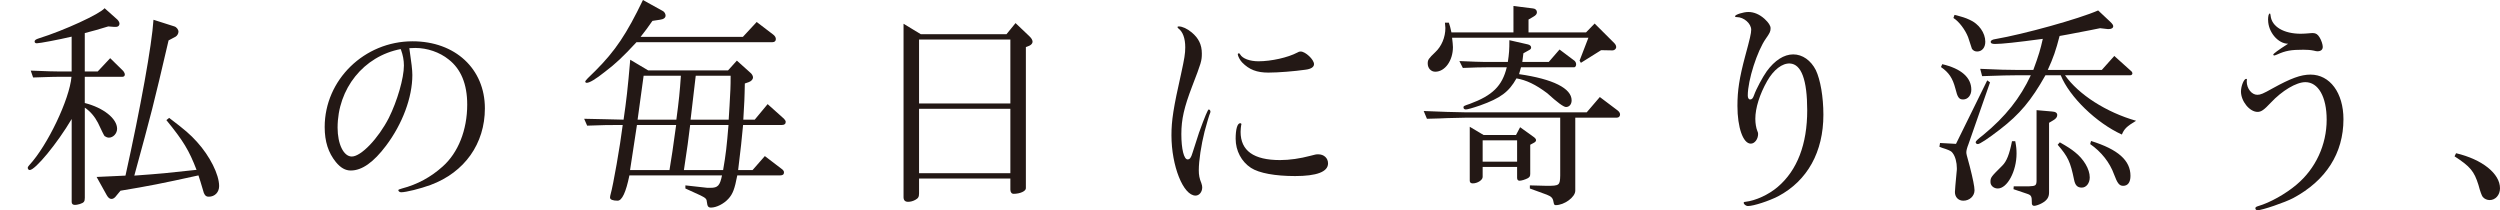 <?xml version="1.0" encoding="UTF-8"?><svg id="_レイヤー_2" xmlns="http://www.w3.org/2000/svg" viewBox="0 0 788.23 66.3"><defs><style>.cls-1{fill:#231815;}.cls-1,.cls-2{stroke-width:0px;}.cls-2{fill:none;}</style></defs><g id="design"><path class="cls-1" d="M18.92,24.22c-.95,0-2.38,0-4.07.07l-4.41.14-.75-2.17c5.3.21,7.27.28,9.23.28h3.67v-10.99c-4.14.98-10.12,2.1-11,2.1-.41,0-.68-.21-.68-.56,0-.42.41-.7,1.29-.98,8.08-2.52,19.28-7.7,20.78-9.52l4.01,3.57c.41.42.68.91.68,1.26,0,.7-.48,1.12-1.36,1.05h-.41l-1.77-.14c-3.53,1.05-4.07,1.26-7.4,2.1v12.11h4.07l3.94-4.2,4.14,4.06c.27.35.48.77.48,1.12,0,.42-.34.7-.75.7h-11.88v8.26c5.84,1.47,10.19,4.9,10.19,8.12,0,1.47-1.22,2.8-2.58,2.8-.48,0-.95-.21-1.36-.49q-.27-.28-2.1-4.2c-1.02-1.96-2.44-3.64-4.14-4.76v28.42c0,1.19-.27,1.54-1.56,1.96-.68.21-1.22.28-1.56.28-.68,0-1.02-.35-1.02-.91v-26.18c-4.55,7.7-11.48,16.1-13.24,16.1-.34,0-.61-.35-.61-.7,0-.21.14-.49.48-.84,5.77-6.23,12.7-20.79,13.31-27.86h-3.6ZM39.56,55.38c4.75-21.42,8.35-41.3,8.83-49.15l6.59,2.1c.68.21,1.29.98,1.29,1.68,0,.56-.41,1.26-.88,1.54l-2.24,1.19c-4.89,21-5.3,22.47-10.8,42.63,8.62-.63,10.05-.77,19.62-1.82-2.38-6.16-4.14-9.1-9.51-15.68l.88-.7c5.16,3.92,6.59,5.18,8.76,7.56,4.07,4.48,6.99,10.29,6.99,13.93,0,1.96-1.36,3.36-3.26,3.36-.81,0-1.15-.28-1.56-1.19q-.07-.21-1.09-3.64-.27-.98-.61-1.89c-11.75,2.59-15.69,3.36-24.58,4.83l-1.22,1.47c-.61.84-1.09,1.12-1.63,1.12s-1.02-.35-1.49-1.19l-3.19-5.74,9.1-.42Z"/><path class="cls-1" d="M129.06,15.19c.68,4.69.95,6.86.95,8.47,0,7.07-3.12,15.4-8.28,22.26-3.94,5.25-7.6,7.84-11.14,7.84-1.7,0-3.19-.84-4.69-2.66-2.38-2.94-3.53-6.44-3.53-11.06,0-14.84,12.49-27.02,27.7-27.02,13.44,0,22.81,8.68,22.81,21.14,0,11.13-6.38,20.16-17.11,24.15-3.26,1.19-7.74,2.31-9.3,2.31-.48,0-.88-.35-.88-.63,0-.21.2-.28,1.15-.56,4.82-1.26,9.1-3.57,12.83-6.93,4.89-4.34,7.74-11.48,7.74-19.53,0-6.44-1.97-11.2-5.84-14.21-2.85-2.31-6.79-3.64-10.52-3.64l-1.9.07ZM126.34,15.47c-11.68,2.24-19.9,12.46-19.9,24.78,0,5.18,1.9,9.1,4.48,9.1,2.92,0,8.35-5.67,11.68-12.18,2.65-5.32,4.75-12.53,4.75-16.52,0-1.68-.34-3.36-.88-4.83l-.14-.35Z"/><path class="cls-1" d="M204.36,22.19h25.19l2.78-3.08,4.21,3.78c.54.42.88,1.05.88,1.54,0,.56-.54,1.19-1.36,1.47l-1.22.42-.07,3.01c0,1.05-.07,2.52-.41,8.4h3.6l4.07-4.9,5.16,4.62c.34.35.54.7.54.98,0,.63-.41.98-1.22.98h-12.22c-.48,5.25-.68,6.86-1.56,14.21h4.55l3.87-4.41,5.5,4.2c.34.28.54.63.54.91,0,.7-.41.98-1.22.98h-13.51c-.81,4.27-1.43,5.88-2.78,7.35-1.43,1.61-3.8,2.8-5.5,2.8-.88,0-1.15-.42-1.29-1.68-.07-1.05-.34-1.33-2.04-2.17l-4.75-2.17v-.98l6.93.77h.95c2.38,0,2.99-.7,3.67-3.92h-29.2q-1.63,7.98-3.73,7.98c-1.49,0-2.38-.35-2.38-.98,0-.28.07-.7.2-1.12.75-2.52,2.99-15.19,3.8-21.77h-.48c-3.8,0-5.43,0-10.73.21l-.95-2.17,6.59.14,5.84.14c.88-6.09,1.29-9.45,2.1-18.9l5.64,3.36ZM209.04,3.5c.48.28.81.91.81,1.4,0,.7-.61,1.19-1.83,1.33l-2.31.35-1.9,2.66-1.83,2.38h32.25l4.35-4.69,5.23,3.99c.54.42.81.91.81,1.4,0,.63-.41.98-1.09.98h-42.85c-4.41,4.76-6.52,6.72-9.91,9.31-2.99,2.38-4.89,3.5-5.77,3.5-.27,0-.48-.14-.48-.42q0-.35,3.19-3.36c6.31-6.3,9.85-11.62,15.01-22.33l6.31,3.5ZM211.08,53.63c.81-4.76.95-6.02,2.1-14.21h-12.36c-1.22,7.84-1.29,8.68-2.17,14.21h12.43ZM213.25,37.73c.81-6.02,1.09-8.82,1.43-13.86h-11.75l-1.9,13.86h12.22ZM227.99,53.63c.88-5.04,1.15-7.56,1.7-14.21h-12.09c-.61,5.11-.81,6.44-1.97,14.21h12.36ZM229.75,37.73l.27-4.41c.27-4.97.34-5.53.34-9.45h-11c-.61,5.11-.68,5.74-1.63,13.86h12.02Z"/><path class="cls-1" d="M290.32,10.78h27.02l2.85-3.5,4.35,4.13c.68.63,1.02,1.26,1.02,1.75s-.41.98-1.02,1.26l-1.09.42v44.52c0,.91-1.83,1.75-3.87,1.75-.61,0-1.02-.49-1.02-1.33v-3.5h-28.79v4.69c0,1.12-.27,1.54-1.15,2.03-.75.42-1.56.63-2.31.63-.95,0-1.43-.49-1.43-1.47V7.49l5.43,3.29ZM318.56,32.62V12.46h-28.79v20.16h28.79ZM318.56,54.61v-20.3h-28.79v20.3h28.79Z"/><path class="cls-1" d="M378.11,41.65q2.58-7.14,2.99-7.14c.27,0,.54.35.54.63,0,.14,0,.21-.07.42-.27.49-1.29,4.06-1.77,5.88-1.09,4.34-1.83,9.24-1.83,12.25,0,1.47.2,2.59.81,4.06.2.63.27.91.27,1.33,0,1.47-.95,2.59-2.1,2.59-3.87,0-7.6-9.31-7.6-19.04,0-4.62.61-8.61,3.06-19.46,1.02-4.69,1.29-6.23,1.29-8.26,0-2.8-.75-4.9-2.17-5.95-.2-.21-.27-.28-.27-.42s.14-.21.41-.21c1.09,0,2.65.7,4.07,1.89,2.17,1.82,3.19,3.85,3.19,6.65,0,2.31-.2,2.94-3.06,10.36-2.51,6.58-3.4,10.36-3.4,15.05s.81,7.98,1.97,7.98c.68,0,1.09-.49,1.56-2.1l2.1-6.51ZM391.42,39.2s0,.07-.07.14c-.07.42-.2,1.47-.2,2.24,0,5.95,4.14,8.89,12.43,8.89,3.06,0,6.31-.49,9.51-1.33,1.56-.42,1.9-.49,2.51-.49,1.83,0,3.12,1.19,3.12,2.87,0,2.66-3.6,3.99-10.39,3.99-6.25,0-11.34-.91-13.92-2.59-2.99-1.96-4.82-5.39-4.82-9.17,0-3.01.54-4.9,1.43-4.9.2,0,.41.14.41.35ZM414.3,20.23c0,.91-.95,1.54-2.72,1.75-3.4.49-8.56.91-11.68.91-3.6,0-6.04-.91-8.28-3.22-.68-.7-1.36-2.03-1.36-2.59,0-.14.2-.28.34-.28s.27.07.41.35c.75,1.33,3.06,2.17,5.77,2.17,4.07,0,9.3-1.19,12.22-2.73.48-.28.68-.35,1.09-.35,1.49,0,4.21,2.52,4.21,3.99Z"/><path class="cls-1" d="M504.41,30.59l5.57,4.2c.54.42.81.84.81,1.33,0,.56-.41.98-1.02.98h-13.1v23.03c0,2.03-3.46,4.55-6.18,4.55-.41,0-.54-.21-.68-.98-.2-1.26-.68-1.75-2.1-2.31l-5.36-1.96v-.98l5.36.14c3.94,0,4.14-.14,4.21-3.22v-18.27h-29.67c-.88,0-2.99.07-6.04.14-.88.07-3.4.14-6.31.21l-1.02-2.45,7.33.28c2.51.07,4.69.14,6.04.14h38.02l4.14-4.83ZM456.81,7.14c.34,1.12.48,1.4.81,3.08h19.56V1.89l6.18.77c.75.07,1.22.56,1.22,1.19,0,.56-.34.98-1.09,1.4l-1.56.91v4.06h18.13l2.72-2.8,6.18,6.16c.41.42.61.84.61,1.26,0,.56-.54,1.05-1.15,1.05l-3.6-.07-6.38,3.99-.41-.7,2.78-7.21h-42.98c.14,1.12.27,2.38.27,2.94,0,4.27-2.51,7.77-5.57,7.77-1.36,0-2.38-1.12-2.38-2.59,0-1.19.27-1.54,2.38-3.57,1.97-1.82,3.19-4.69,3.19-7.63,0-.35-.07-.91-.14-1.68h1.22ZM479.96,19.53h8.35l3.4-3.92,4.75,3.57c.27.28.48.63.48,1.12s-.27.91-.61.91h-16.77l-.61,2.17c10.73,1.54,16.57,4.48,16.57,8.26,0,1.26-.75,2.1-1.77,2.1q-1.15,0-5.91-4.34c-3.73-2.8-6.59-4.13-9.71-4.69-2.38,4.27-5.02,6.23-11.48,8.54-2.44.84-4.01,1.26-4.48,1.26s-.75-.28-.75-.63c0-.42.07-.49,1.97-1.12,7.2-2.66,10.25-5.67,11.68-11.55h-5.84c-2.65,0-4.14.07-8.01.21l-1.09-2.17,5.16.21c1.9.07,3.26.07,3.94.07h6.18c.41-2.73.48-3.85.48-6.86l5.84,1.33c.61.14,1.02.49,1.02.98,0,.35-.2.63-.81.91l-1.63.91-.34,2.73ZM467.74,42.56h10.25l1.29-2.45,4.48,3.22c.34.28.54.56.54.84,0,.35-.2.56-.54.77l-1.29.7v9.17c0,.77-.2,1.05-.81,1.4-.81.42-1.97.77-2.58.77-.48,0-.75-.35-.75-.91v-3.43h-10.86v3.15c0,.98-1.63,2.03-3.12,2.03-.61,0-.95-.28-.95-.84v-17.01l4.35,2.59ZM478.33,50.97v-6.72h-10.86v6.72h10.86Z"/><path class="cls-1" d="M557.17,25.55c-2.38,4.2-3.73,8.54-3.73,11.9,0,1.47.27,2.94.61,3.78q.27.56.27.98c0,1.68-1.09,3.08-2.31,3.08-2.44,0-4.21-5.11-4.21-11.9,0-4.9.61-8.82,2.44-15.68,1.49-5.46,1.9-7.21,1.9-8.33,0-1.96-2.31-3.99-4.55-3.99-.41,0-.54-.07-.54-.28,0-.49,2.58-1.33,4.21-1.33,1.77,0,3.53.77,5.09,2.17,1.29,1.19,1.9,2.17,1.9,2.94,0,.98-.2,1.47-1.49,3.29-2.72,3.85-5.7,13.09-5.7,17.92,0,.77.27,1.26.75,1.26.54,0,.88-.35,1.22-1.33.68-1.96,2.72-5.74,4.01-7.56,2.51-3.43,5.43-5.32,8.35-5.32s5.57,1.89,7.13,4.97c1.43,3.01,2.38,8.4,2.38,14.07,0,11.69-5.02,20.79-14.26,25.69-2.85,1.47-7.74,3.08-9.51,3.08-.68,0-1.36-.56-1.36-1.05,0-.14.2-.28.54-.28,3.19-.35,7.33-2.24,10.19-4.69,6.18-5.25,9.3-13.51,9.3-24.15,0-9.59-1.83-14.56-5.43-14.77-2.44-.14-5.16,1.96-7.2,5.53Z"/><path class="cls-1" d="M611.69,45.08l5.02.28,9.85-20.02.88.63-6.79,19.46c-.48,1.19-.68,2.1-.68,2.52,0,.56,0,.63,1.09,4.55.95,3.71,1.49,6.37,1.49,7.49,0,1.82-1.56,3.29-3.53,3.29-1.56,0-2.65-1.12-2.65-2.73,0-.49.2-2.87.54-6.37.07-.42.07-.84.07-1.12,0-1.82-.48-3.71-1.29-4.76-.34-.56-.88-.84-2.24-1.33l-1.09-.35-.88-.35.2-1.19ZM612.37,20.23c5.98,1.4,9.17,4.2,9.17,8.05,0,1.75-1.09,3.08-2.58,3.08-1.29,0-1.77-.63-2.44-3.43-.88-3.36-2.1-5.11-4.55-6.79l.41-.91ZM616.24,4.69c2.51.63,3.4.91,4.75,1.54,2.92,1.26,4.96,4.13,4.96,6.93,0,1.82-1.02,3.08-2.58,3.08-.68,0-1.22-.28-1.63-.84q-.07-.21-1.22-3.71c-.95-2.38-2.85-4.9-4.62-6.02l.34-.98ZM624.32,21.7c6.11.28,8.69.35,11.75.35h5.02c1.7-4.62,2.24-6.44,2.99-9.8-8.35,1.12-12.9,1.61-15.07,1.61-.95,0-1.36-.21-1.36-.63,0-.49.54-.77,1.49-.91,8.96-1.54,26.35-6.37,32.39-9.03l3.73,3.5c.75.7,1.02,1.12,1.02,1.47,0,.56-.54.91-1.43.91h-.27l-2.44-.28-3.12.63-6.93,1.33-2.72.49c-1.15,4.48-1.97,6.86-3.73,10.71h17.04l3.94-4.41,5.3,4.76c.27.21.41.49.41.7,0,.35-.27.63-.68.63h-20.57c4.28,6.09,13.04,11.69,22.41,14.35-2.92,1.75-3.73,2.52-4.48,4.34-8.01-3.64-16.5-11.83-19.28-18.69h-4.82c-4.48,7.98-8.15,12.32-14.33,17.08-3.8,2.94-6.38,4.62-6.99,4.62-.41,0-.68-.28-.68-.63q0-.42,2.38-2.24c7.06-5.81,11.68-11.69,15.01-18.83h-4.21c-2.65,0-4.89.07-11.14.28l-.61-2.31ZM635.39,44.52c.34,1.75.41,2.59.41,3.92,0,5.53-2.92,10.99-5.91,10.99-1.29,0-2.31-.91-2.31-2.03,0-1.47.14-1.61,3.73-5.18,1.36-1.33,2.24-3.57,3.06-7.7h1.02ZM634.91,58.74h4.89c1.97-.07,2.24-.28,2.31-1.61v-22.4l4.82.42c1.15.07,1.7.42,1.7,1.12,0,.63-.41,1.19-1.29,1.68l-1.29.77v21.98c0,1.47-.61,2.45-2.24,3.36-.75.42-1.9.84-2.44.84s-.81-.35-.75-1.12c0-1.89-.2-2.24-1.43-2.66l-4.35-1.47.07-.91ZM649.44,44.87c2.58,1.47,3.53,2.1,4.75,3.08,2.78,2.17,4.69,5.39,4.69,7.98,0,1.82-1.09,3.22-2.51,3.22s-2.1-.77-2.44-2.52c-1.15-5.6-1.9-7.21-5.16-10.99l.68-.77ZM659.29,44.45c8.56,2.66,12.43,6.16,12.43,10.99,0,2.03-.81,3.15-2.31,3.15-1.22,0-1.83-.84-2.85-3.57-1.36-3.78-4.01-7.14-7.54-9.59l.27-.98Z"/><path class="cls-1" d="M708.38,25.69c0,2.24,1.56,4.2,3.33,4.2,1.02,0,1.83-.35,4.82-2.03,5.7-3.15,8.9-4.34,11.95-4.34,6.11,0,10.39,5.74,10.39,14.07,0,10.71-5.5,19.32-15.82,24.85-2.65,1.4-9.85,3.85-11.27,3.85-.41,0-.68-.28-.68-.63,0-.28.2-.49.95-.7,3.6-1.05,8.56-3.78,12.09-6.79,5.98-5.04,9.44-12.53,9.44-20.44,0-7.21-2.65-11.83-6.72-11.83-2.85,0-7.33,2.66-10.93,6.51-2.1,2.24-2.99,2.87-4.14,2.87-2.51,0-5.23-3.36-5.23-6.44,0-1.75.95-3.99,1.63-3.99.14,0,.27.14.27.28,0,0,0,.14-.07.21v.35ZM715.1,6.3c0-1.19.2-2.03.54-2.03.14,0,.2.07.27.7.34,3.43,4.14,5.67,9.51,5.67.88,0,1.77-.07,2.58-.14.54-.07,1.02-.07,1.29-.07.88,0,1.49.42,2.04,1.33.61.98,1.02,2.31,1.02,3.01,0,.91-.61,1.4-1.7,1.4-.2,0-.68-.07-1.15-.21-1.02-.21-2.04-.28-3.26-.28-3.87,0-5.57.28-8.35,1.54q-.68.28-.88.28c-.14,0-.27-.14-.27-.28,0-.28,1.63-1.47,4.69-3.43-3.19,0-6.31-3.71-6.31-7.49Z"/><path class="cls-1" d="M774.38,48.31c8.28,1.96,13.85,6.44,13.85,11.06,0,2.1-1.43,3.71-3.26,3.71-.81,0-1.63-.35-2.17-.98q-.54-.7-1.36-3.78c-1.36-4.34-2.58-5.81-7.54-9.03l.48-.98Z"/><rect class="cls-2" y="24.82" width="787.93" height="16.66"/></g></svg>